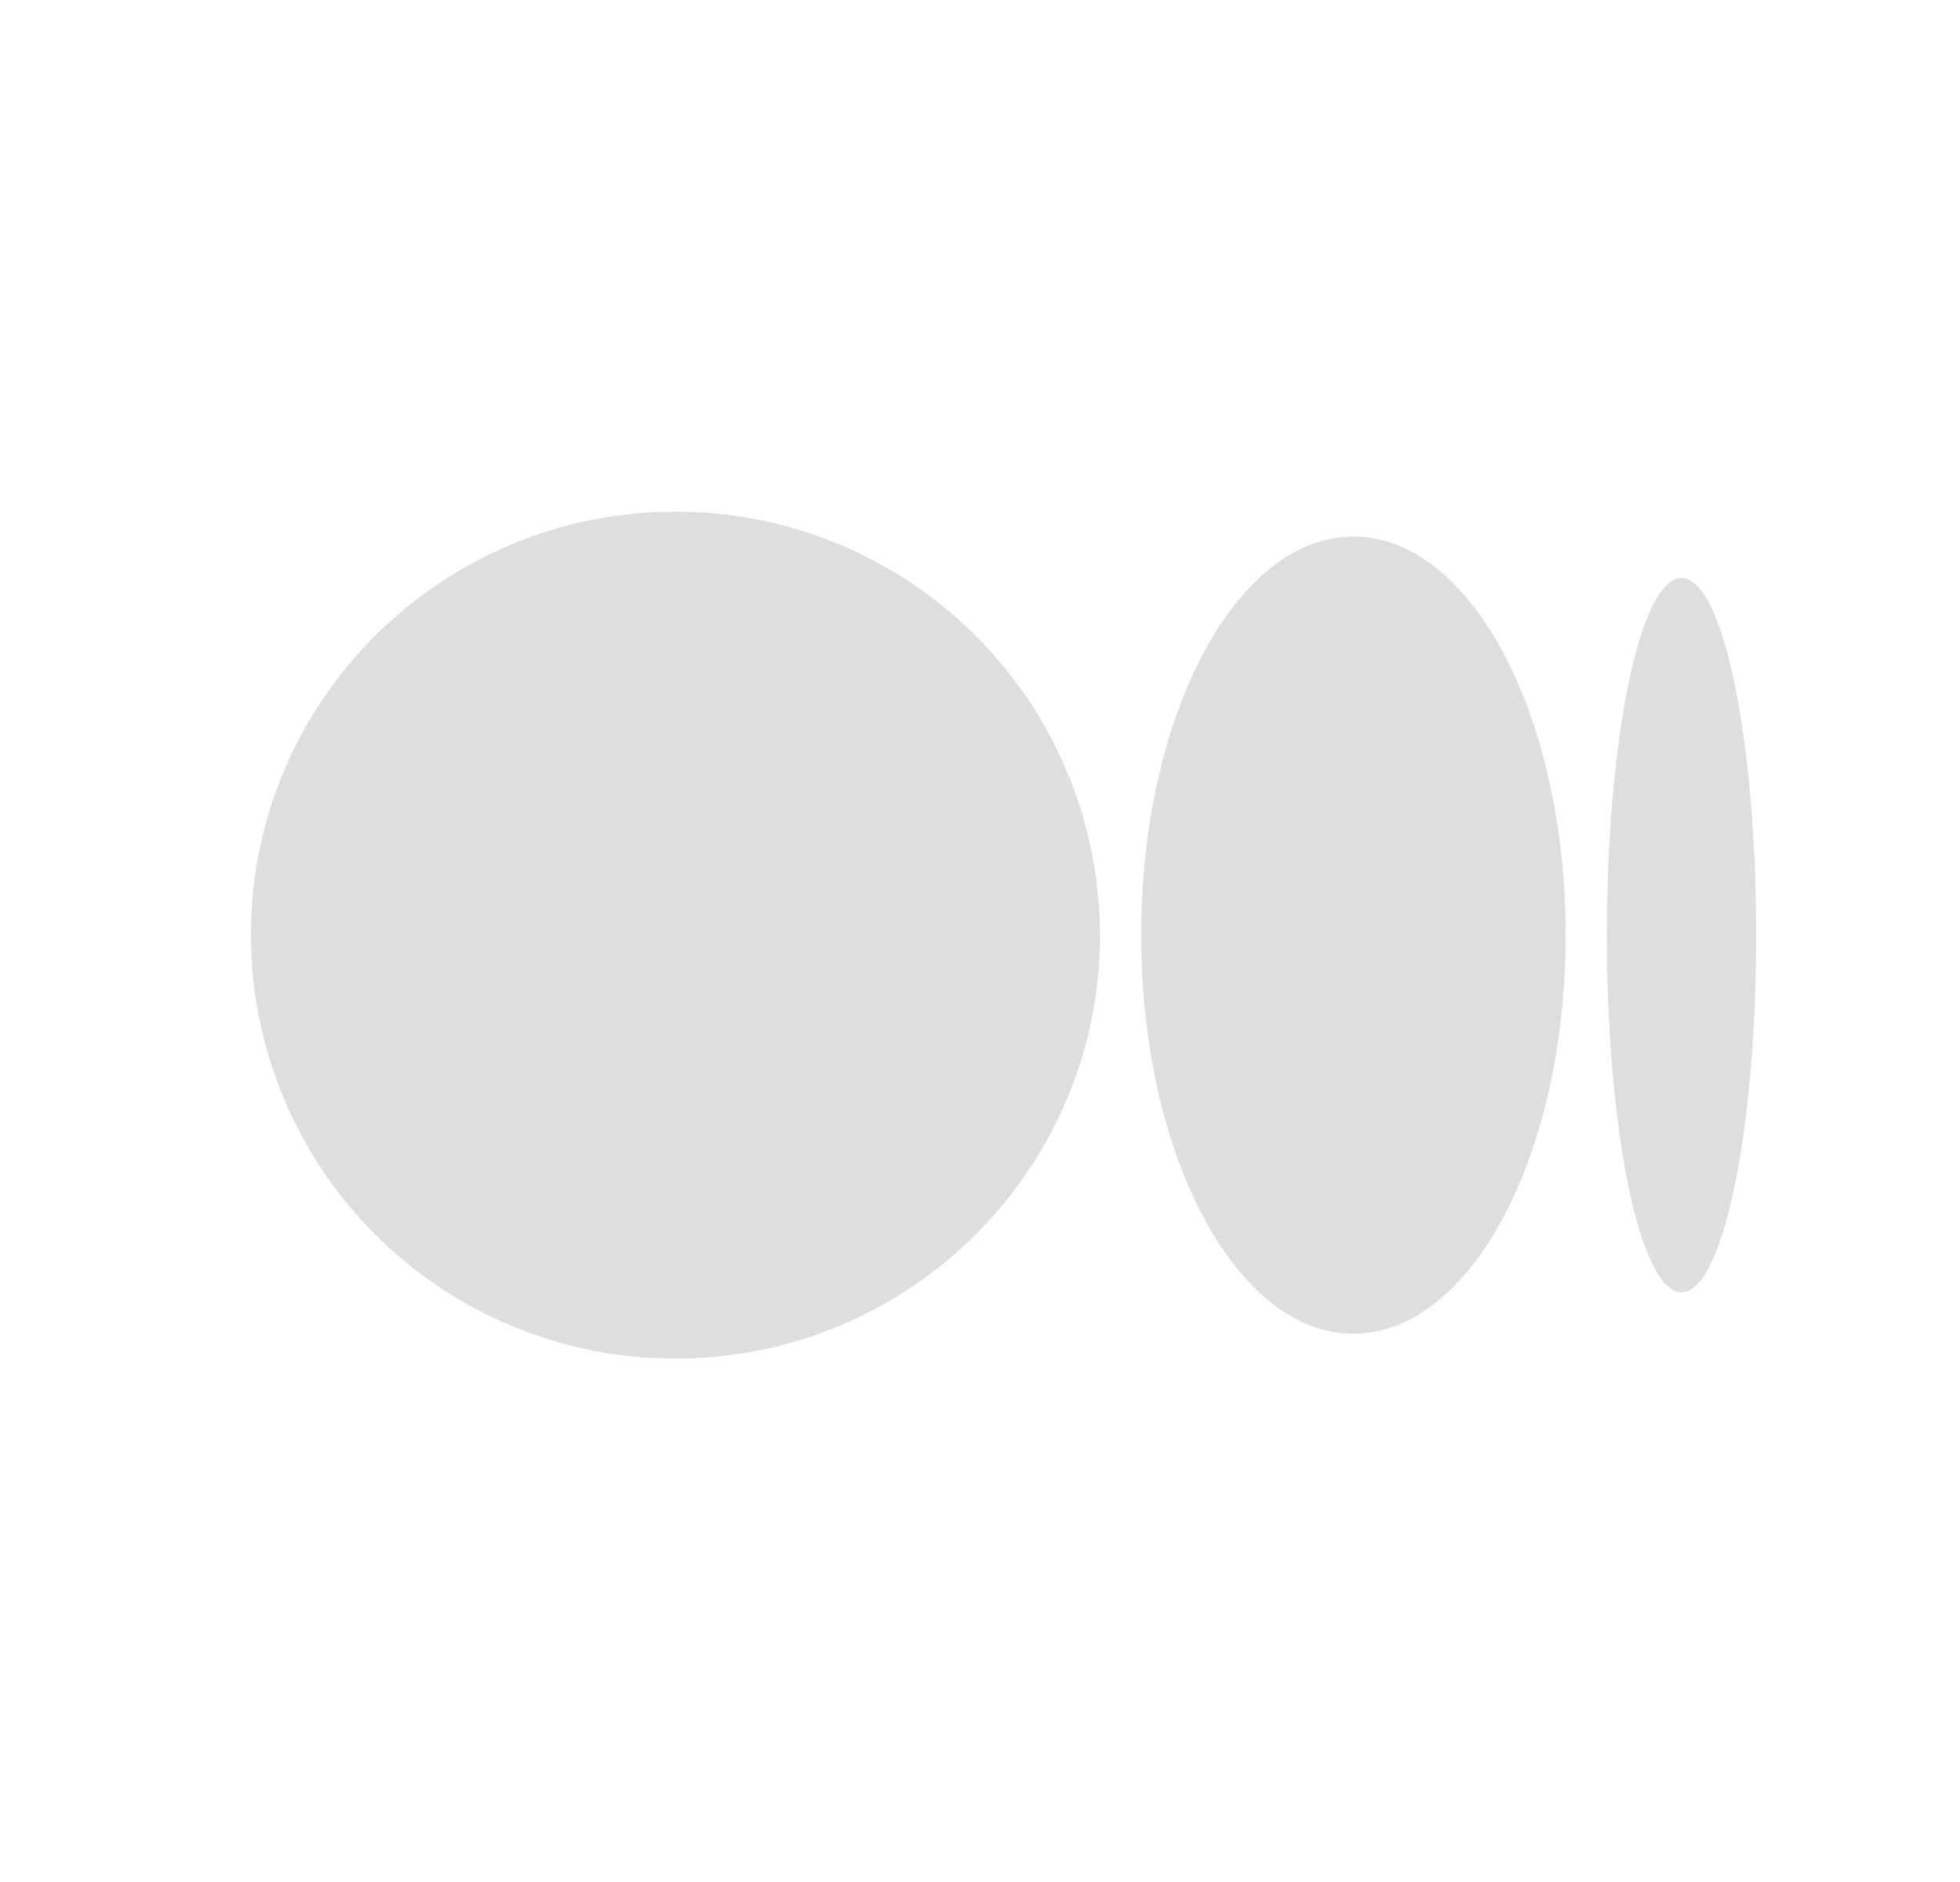 <svg xmlns="http://www.w3.org/2000/svg" width="25" height="24" viewBox="0 0 25 24" fill="none">
  <path d="M14.03 11.925C14.03 14.907 11.606 17.325 8.615 17.325C7.905 17.326 7.201 17.187 6.545 16.916C5.888 16.645 5.292 16.248 4.789 15.746C4.286 15.245 3.887 14.649 3.615 13.994C3.342 13.338 3.201 12.635 3.2 11.925C3.2 8.942 5.624 6.525 8.615 6.525C9.325 6.524 10.028 6.663 10.685 6.934C11.341 7.204 11.938 7.602 12.441 8.103C12.944 8.605 13.343 9.2 13.616 9.856C13.888 10.512 14.029 11.215 14.03 11.925ZM19.97 11.925C19.97 14.733 18.758 17.008 17.263 17.008C15.768 17.008 14.556 14.732 14.556 11.925C14.556 9.117 15.768 6.842 17.263 6.842C18.758 6.842 19.97 9.118 19.97 11.925ZM22.4 11.925C22.4 14.44 21.974 16.479 21.447 16.479C20.922 16.479 20.496 14.439 20.496 11.925C20.496 9.41 20.922 7.371 21.449 7.371C21.974 7.371 22.4 9.41 22.4 11.925Z" fill="#DEDEDE"/>
</svg>